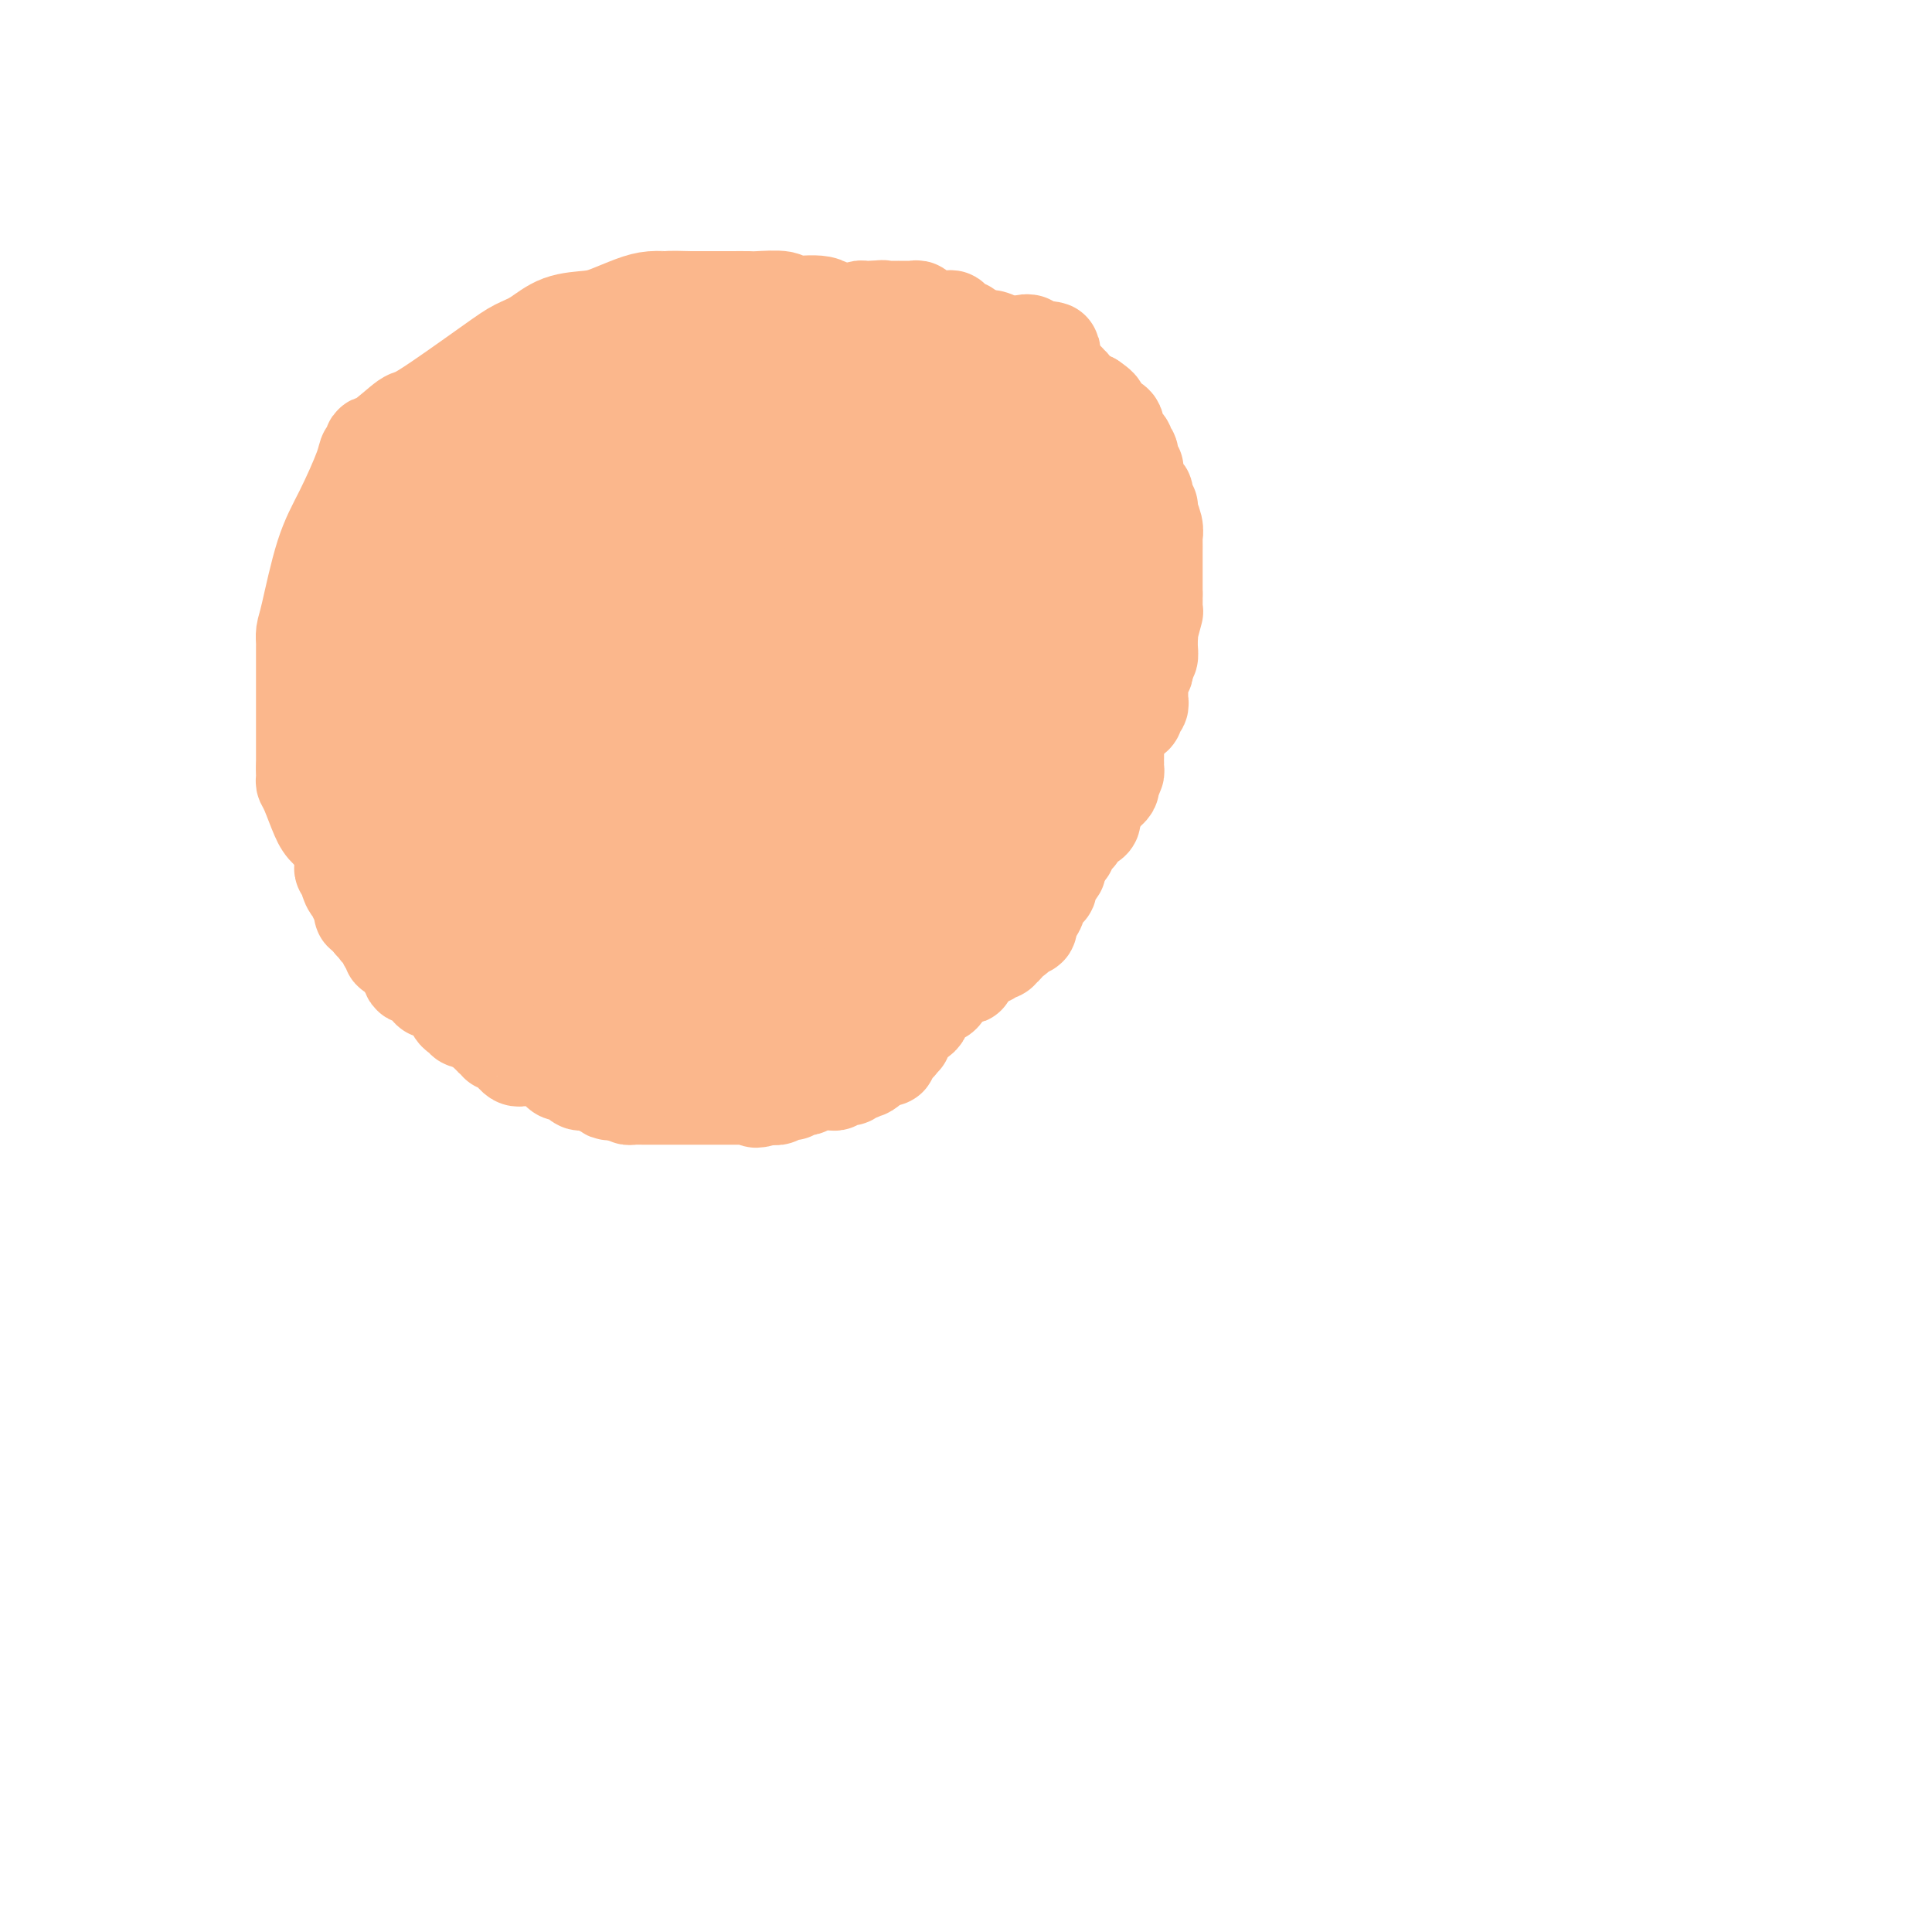 <svg viewBox='0 0 400 400' version='1.1' xmlns='http://www.w3.org/2000/svg' xmlns:xlink='http://www.w3.org/1999/xlink'><g fill='none' stroke='#FBB78C' stroke-width='20' stroke-linecap='round' stroke-linejoin='round'><path d='M221,92c-0.776,-0.140 -1.552,-0.281 -2,0c-0.448,0.281 -0.567,0.983 -2,0c-1.433,-0.983 -4.179,-3.652 -6,-5c-1.821,-1.348 -2.718,-1.375 -4,-2c-1.282,-0.625 -2.950,-1.850 -5,-3c-2.050,-1.150 -4.482,-2.227 -6,-3c-1.518,-0.773 -2.122,-1.241 -3,-2c-0.878,-0.759 -2.031,-1.809 -4,-3c-1.969,-1.191 -4.754,-2.523 -6,-3c-1.246,-0.477 -0.955,-0.099 -2,-1c-1.045,-0.901 -3.428,-3.082 -5,-4c-1.572,-0.918 -2.334,-0.572 -3,-1c-0.666,-0.428 -1.237,-1.631 -3,-2c-1.763,-0.369 -4.718,0.097 -6,0c-1.282,-0.097 -0.892,-0.758 -2,-1c-1.108,-0.242 -3.714,-0.065 -5,0c-1.286,0.065 -1.252,0.017 -2,0c-0.748,-0.017 -2.278,-0.005 -4,0c-1.722,0.005 -3.635,0.001 -5,0c-1.365,-0.001 -2.183,-0.001 -3,0'/><path d='M143,62c-5.174,-0.146 -4.608,-0.011 -5,0c-0.392,0.011 -1.741,-0.101 -3,0c-1.259,0.101 -2.426,0.415 -4,1c-1.574,0.585 -3.555,1.441 -5,2c-1.445,0.559 -2.355,0.821 -4,1c-1.645,0.179 -4.024,0.273 -6,1c-1.976,0.727 -3.548,2.086 -5,3c-1.452,0.914 -2.784,1.384 -4,2c-1.216,0.616 -2.316,1.378 -6,4c-3.684,2.622 -9.953,7.103 -13,9c-3.047,1.897 -2.873,1.211 -4,2c-1.127,0.789 -3.557,3.052 -5,4c-1.443,0.948 -1.901,0.579 -2,1c-0.099,0.421 0.161,1.631 0,2c-0.161,0.369 -0.743,-0.101 -1,0c-0.257,0.101 -0.188,0.775 -1,3c-0.812,2.225 -2.505,6.000 -4,9c-1.495,3.000 -2.793,5.223 -4,9c-1.207,3.777 -2.323,9.106 -3,12c-0.677,2.894 -0.913,3.352 -1,4c-0.087,0.648 -0.023,1.486 0,2c0.023,0.514 0.006,0.704 0,1c-0.006,0.296 -0.002,0.700 0,1c0.002,0.300 0.000,0.498 0,1c-0.000,0.502 -0.000,1.309 0,3c0.000,1.691 0.000,4.267 0,6c-0.000,1.733 -0.000,2.625 0,4c0.000,1.375 0.000,3.235 0,5c-0.000,1.765 -0.000,3.437 0,4c0.000,0.563 0.000,0.018 0,0c-0.000,-0.018 -0.000,0.491 0,1'/><path d='M63,159c-0.002,4.510 -0.008,1.785 0,1c0.008,-0.785 0.031,0.369 0,1c-0.031,0.631 -0.117,0.738 0,1c0.117,0.262 0.436,0.677 1,2c0.564,1.323 1.373,3.552 2,5c0.627,1.448 1.072,2.114 2,3c0.928,0.886 2.339,1.991 3,3c0.661,1.009 0.574,1.920 1,3c0.426,1.080 1.367,2.328 2,3c0.633,0.672 0.958,0.768 1,1c0.042,0.232 -0.201,0.602 0,1c0.201,0.398 0.844,0.826 1,1c0.156,0.174 -0.176,0.095 0,0c0.176,-0.095 0.861,-0.207 1,0c0.139,0.207 -0.269,0.731 0,1c0.269,0.269 1.215,0.282 2,1c0.785,0.718 1.409,2.139 3,4c1.591,1.861 4.149,4.161 5,5c0.851,0.839 -0.005,0.216 1,1c1.005,0.784 3.870,2.973 5,4c1.130,1.027 0.525,0.891 1,1c0.475,0.109 2.028,0.462 3,1c0.972,0.538 1.361,1.262 2,2c0.639,0.738 1.526,1.489 2,2c0.474,0.511 0.534,0.781 1,1c0.466,0.219 1.340,0.387 2,1c0.660,0.613 1.108,1.670 2,2c0.892,0.330 2.229,-0.066 3,0c0.771,0.066 0.977,0.595 2,1c1.023,0.405 2.864,0.687 4,1c1.136,0.313 1.568,0.656 2,1'/><path d='M117,213c2.201,0.914 2.204,1.699 3,2c0.796,0.301 2.386,0.118 3,0c0.614,-0.118 0.252,-0.173 1,0c0.748,0.173 2.606,0.572 4,1c1.394,0.428 2.323,0.885 3,1c0.677,0.115 1.102,-0.113 2,0c0.898,0.113 2.271,0.567 3,1c0.729,0.433 0.816,0.845 2,1c1.184,0.155 3.467,0.054 5,0c1.533,-0.054 2.318,-0.060 3,0c0.682,0.060 1.261,0.188 3,0c1.739,-0.188 4.640,-0.692 6,-1c1.360,-0.308 1.181,-0.422 2,-1c0.819,-0.578 2.636,-1.621 4,-2c1.364,-0.379 2.274,-0.094 3,0c0.726,0.094 1.269,-0.001 2,0c0.731,0.001 1.650,0.100 2,0c0.350,-0.100 0.133,-0.399 1,-1c0.867,-0.601 2.820,-1.506 4,-2c1.180,-0.494 1.588,-0.578 2,-1c0.412,-0.422 0.828,-1.181 2,-2c1.172,-0.819 3.098,-1.698 4,-2c0.902,-0.302 0.779,-0.029 1,0c0.221,0.029 0.787,-0.188 2,-1c1.213,-0.812 3.074,-2.221 5,-4c1.926,-1.779 3.916,-3.929 6,-6c2.084,-2.071 4.263,-4.063 5,-5c0.737,-0.937 0.033,-0.818 0,-1c-0.033,-0.182 0.607,-0.664 1,-1c0.393,-0.336 0.541,-0.524 1,-1c0.459,-0.476 1.230,-1.238 2,-2'/><path d='M204,186c2.657,-2.983 1.798,-2.439 2,-3c0.202,-0.561 1.465,-2.227 2,-3c0.535,-0.773 0.340,-0.654 1,-1c0.660,-0.346 2.173,-1.156 3,-2c0.827,-0.844 0.967,-1.720 1,-2c0.033,-0.280 -0.040,0.038 1,-1c1.040,-1.038 3.193,-3.431 5,-6c1.807,-2.569 3.268,-5.315 5,-8c1.732,-2.685 3.736,-5.311 5,-7c1.264,-1.689 1.787,-2.443 2,-3c0.213,-0.557 0.116,-0.918 0,-1c-0.116,-0.082 -0.252,0.113 0,0c0.252,-0.113 0.891,-0.534 1,-1c0.109,-0.466 -0.310,-0.975 0,-2c0.310,-1.025 1.351,-2.565 2,-4c0.649,-1.435 0.906,-2.766 1,-4c0.094,-1.234 0.026,-2.373 0,-3c-0.026,-0.627 -0.008,-0.744 0,-1c0.008,-0.256 0.006,-0.653 0,-1c-0.006,-0.347 -0.016,-0.645 0,-1c0.016,-0.355 0.057,-0.767 0,-1c-0.057,-0.233 -0.211,-0.286 0,-1c0.211,-0.714 0.789,-2.088 1,-3c0.211,-0.912 0.057,-1.362 0,-2c-0.057,-0.638 -0.015,-1.466 0,-2c0.015,-0.534 0.004,-0.776 0,-1c-0.004,-0.224 -0.001,-0.430 0,-1c0.001,-0.570 0.000,-1.503 0,-2c-0.000,-0.497 -0.000,-0.557 0,-1c0.000,-0.443 0.000,-1.269 0,-2c-0.000,-0.731 -0.000,-1.365 0,-2'/><path d='M236,114c0.778,-5.975 0.224,-2.914 0,-2c-0.224,0.914 -0.118,-0.321 0,-1c0.118,-0.679 0.247,-0.801 0,-1c-0.247,-0.199 -0.871,-0.473 -1,-1c-0.129,-0.527 0.239,-1.306 0,-2c-0.239,-0.694 -1.083,-1.303 -2,-2c-0.917,-0.697 -1.906,-1.481 -2,-2c-0.094,-0.519 0.708,-0.772 0,-1c-0.708,-0.228 -2.925,-0.431 -4,-1c-1.075,-0.569 -1.010,-1.503 -1,-2c0.010,-0.497 -0.037,-0.555 -1,-1c-0.963,-0.445 -2.842,-1.275 -4,-2c-1.158,-0.725 -1.595,-1.345 -3,-2c-1.405,-0.655 -3.777,-1.344 -5,-2c-1.223,-0.656 -1.295,-1.278 -2,-2c-0.705,-0.722 -2.042,-1.544 -3,-2c-0.958,-0.456 -1.538,-0.545 -2,-1c-0.462,-0.455 -0.805,-1.278 -2,-2c-1.195,-0.722 -3.240,-1.345 -4,-2c-0.760,-0.655 -0.233,-1.342 -1,-2c-0.767,-0.658 -2.827,-1.289 -4,-2c-1.173,-0.711 -1.458,-1.504 -2,-2c-0.542,-0.496 -1.342,-0.696 -2,-1c-0.658,-0.304 -1.173,-0.712 -2,-1c-0.827,-0.288 -1.966,-0.455 -3,-1c-1.034,-0.545 -1.965,-1.466 -3,-2c-1.035,-0.534 -2.175,-0.679 -3,-1c-0.825,-0.321 -1.334,-0.818 -2,-1c-0.666,-0.182 -1.487,-0.049 -2,0c-0.513,0.049 -0.718,0.014 -1,0c-0.282,-0.014 -0.641,-0.007 -1,0'/><path d='M174,70c-3.110,-1.083 -1.386,-0.290 -1,0c0.386,0.290 -0.567,0.078 -1,0c-0.433,-0.078 -0.347,-0.021 -1,0c-0.653,0.021 -2.045,0.006 -3,0c-0.955,-0.006 -1.472,-0.001 -2,0c-0.528,0.001 -1.068,0.000 -2,0c-0.932,-0.000 -2.257,-0.000 -3,0c-0.743,0.000 -0.904,-0.000 -2,0c-1.096,0.000 -3.125,0.000 -4,0c-0.875,-0.000 -0.594,-0.001 -1,0c-0.406,0.001 -1.497,0.004 -2,0c-0.503,-0.004 -0.416,-0.015 -1,0c-0.584,0.015 -1.838,0.056 -3,0c-1.162,-0.056 -2.232,-0.208 -3,0c-0.768,0.208 -1.234,0.778 -2,1c-0.766,0.222 -1.833,0.097 -3,0c-1.167,-0.097 -2.436,-0.166 -3,0c-0.564,0.166 -0.423,0.566 -1,1c-0.577,0.434 -1.870,0.901 -3,1c-1.130,0.099 -2.095,-0.169 -3,0c-0.905,0.169 -1.749,0.777 -2,1c-0.251,0.223 0.093,0.061 0,0c-0.093,-0.061 -0.622,-0.021 -1,0c-0.378,0.021 -0.604,0.023 -1,0c-0.396,-0.023 -0.961,-0.070 -1,0c-0.039,0.070 0.448,0.258 0,1c-0.448,0.742 -1.830,2.039 -3,3c-1.170,0.961 -2.128,1.588 -3,2c-0.872,0.412 -1.658,0.611 -4,3c-2.342,2.389 -6.241,6.968 -8,9c-1.759,2.032 -1.380,1.516 -1,1'/><path d='M106,93c-3.187,3.177 -0.656,1.620 0,1c0.656,-0.620 -0.564,-0.302 -1,0c-0.436,0.302 -0.089,0.590 0,1c0.089,0.410 -0.082,0.942 0,1c0.082,0.058 0.415,-0.359 0,0c-0.415,0.359 -1.578,1.493 -3,3c-1.422,1.507 -3.103,3.385 -4,4c-0.897,0.615 -1.011,-0.034 -1,0c0.011,0.034 0.147,0.752 0,1c-0.147,0.248 -0.578,0.028 -1,0c-0.422,-0.028 -0.835,0.136 -1,0c-0.165,-0.136 -0.083,-0.573 0,-1c0.083,-0.427 0.167,-0.843 0,-1c-0.167,-0.157 -0.583,-0.053 -1,0c-0.417,0.053 -0.833,0.055 -1,0c-0.167,-0.055 -0.083,-0.169 0,0c0.083,0.169 0.167,0.620 0,1c-0.167,0.380 -0.583,0.690 -1,1'/><path d='M92,104c-1.150,0.166 -1.026,0.082 -2,1c-0.974,0.918 -3.046,2.837 -4,4c-0.954,1.163 -0.792,1.569 -1,2c-0.208,0.431 -0.788,0.885 -1,1c-0.212,0.115 -0.057,-0.110 0,0c0.057,0.110 0.015,0.554 0,1c-0.015,0.446 -0.005,0.894 0,1c0.005,0.106 0.004,-0.130 0,0c-0.004,0.130 -0.011,0.625 0,1c0.011,0.375 0.042,0.629 0,1c-0.042,0.371 -0.155,0.859 0,1c0.155,0.141 0.577,-0.064 0,1c-0.577,1.064 -2.155,3.399 -3,5c-0.845,1.601 -0.959,2.470 -1,3c-0.041,0.530 -0.011,0.720 0,1c0.011,0.280 0.003,0.649 0,1c-0.003,0.351 -0.001,0.686 0,1c0.001,0.314 0.000,0.609 0,1c-0.000,0.391 -0.000,0.878 0,1c0.000,0.122 0.000,-0.121 0,0c-0.000,0.121 -0.000,0.606 0,1c0.000,0.394 0.000,0.697 0,1'/><path d='M80,133c-0.631,3.411 -0.207,1.437 0,1c0.207,-0.437 0.199,0.661 0,2c-0.199,1.339 -0.589,2.918 -1,4c-0.411,1.082 -0.842,1.666 -1,2c-0.158,0.334 -0.041,0.418 0,1c0.041,0.582 0.008,1.663 0,2c-0.008,0.337 0.009,-0.070 0,0c-0.009,0.070 -0.045,0.618 0,1c0.045,0.382 0.170,0.599 0,1c-0.170,0.401 -0.634,0.986 -1,2c-0.366,1.014 -0.634,2.457 -1,4c-0.366,1.543 -0.830,3.187 -1,4c-0.170,0.813 -0.045,0.796 0,1c0.045,0.204 0.011,0.629 0,1c-0.011,0.371 0.001,0.687 0,1c-0.001,0.313 -0.014,0.623 0,1c0.014,0.377 0.056,0.823 0,1c-0.056,0.177 -0.208,0.086 0,0c0.208,-0.086 0.777,-0.167 1,0c0.223,0.167 0.098,0.584 0,1c-0.098,0.416 -0.171,0.833 0,1c0.171,0.167 0.585,0.083 1,0'/><path d='M77,164c0.548,1.023 0.919,0.079 1,0c0.081,-0.079 -0.127,0.706 0,1c0.127,0.294 0.590,0.097 1,0c0.410,-0.097 0.765,-0.093 1,0c0.235,0.093 0.348,0.277 1,1c0.652,0.723 1.844,1.986 3,3c1.156,1.014 2.275,1.778 3,3c0.725,1.222 1.055,2.902 2,4c0.945,1.098 2.506,1.614 3,2c0.494,0.386 -0.079,0.644 0,1c0.079,0.356 0.809,0.811 1,1c0.191,0.189 -0.156,0.111 0,0c0.156,-0.111 0.814,-0.254 1,0c0.186,0.254 -0.099,0.906 0,1c0.099,0.094 0.582,-0.370 1,0c0.418,0.370 0.771,1.573 1,2c0.229,0.427 0.333,0.079 1,1c0.667,0.921 1.895,3.112 3,5c1.105,1.888 2.085,3.473 3,4c0.915,0.527 1.765,-0.003 2,0c0.235,0.003 -0.145,0.540 0,1c0.145,0.460 0.815,0.841 1,1c0.185,0.159 -0.115,0.094 0,0c0.115,-0.094 0.646,-0.218 1,0c0.354,0.218 0.530,0.776 1,1c0.470,0.224 1.235,0.112 2,0'/><path d='M110,196c1.092,0.642 0.321,0.746 1,1c0.679,0.254 2.808,0.656 4,1c1.192,0.344 1.446,0.628 2,1c0.554,0.372 1.409,0.832 2,1c0.591,0.168 0.917,0.044 1,0c0.083,-0.044 -0.079,-0.008 0,0c0.079,0.008 0.397,-0.012 1,0c0.603,0.012 1.490,0.056 2,0c0.510,-0.056 0.644,-0.211 2,0c1.356,0.211 3.936,0.789 5,1c1.064,0.211 0.614,0.056 1,0c0.386,-0.056 1.609,-0.014 2,0c0.391,0.014 -0.049,-0.000 0,0c0.049,0.000 0.586,0.015 1,0c0.414,-0.015 0.705,-0.061 1,0c0.295,0.061 0.592,0.227 1,0c0.408,-0.227 0.925,-0.848 1,-1c0.075,-0.152 -0.292,0.166 0,0c0.292,-0.166 1.244,-0.815 2,-1c0.756,-0.185 1.317,0.094 2,0c0.683,-0.094 1.488,-0.560 2,-1c0.512,-0.440 0.731,-0.853 1,-1c0.269,-0.147 0.588,-0.029 1,0c0.412,0.029 0.919,-0.031 1,0c0.081,0.031 -0.262,0.152 0,0c0.262,-0.152 1.131,-0.576 2,-1'/><path d='M148,196c3.062,-0.874 1.717,-0.560 3,-1c1.283,-0.440 5.195,-1.633 8,-2c2.805,-0.367 4.502,0.094 5,0c0.498,-0.094 -0.202,-0.742 0,-1c0.202,-0.258 1.306,-0.124 2,0c0.694,0.124 0.979,0.240 1,0c0.021,-0.240 -0.220,-0.836 0,-1c0.220,-0.164 0.902,0.106 1,0c0.098,-0.106 -0.387,-0.586 0,-1c0.387,-0.414 1.648,-0.760 3,-1c1.352,-0.240 2.796,-0.374 4,-1c1.204,-0.626 2.166,-1.746 3,-2c0.834,-0.254 1.538,0.357 2,0c0.462,-0.357 0.682,-1.682 1,-2c0.318,-0.318 0.733,0.373 1,0c0.267,-0.373 0.386,-1.808 1,-3c0.614,-1.192 1.723,-2.140 3,-3c1.277,-0.860 2.721,-1.631 4,-3c1.279,-1.369 2.392,-3.335 3,-4c0.608,-0.665 0.709,-0.028 1,0c0.291,0.028 0.771,-0.553 1,-1c0.229,-0.447 0.206,-0.760 0,-1c-0.206,-0.240 -0.596,-0.408 0,-1c0.596,-0.592 2.177,-1.609 3,-3c0.823,-1.391 0.886,-3.157 2,-5c1.114,-1.843 3.278,-3.762 4,-5c0.722,-1.238 0.002,-1.795 0,-2c-0.002,-0.205 0.714,-0.059 1,0c0.286,0.059 0.143,0.029 0,0'/><path d='M205,153c3.706,-4.978 0.970,-1.923 0,-1c-0.970,0.923 -0.173,-0.286 0,-1c0.173,-0.714 -0.279,-0.932 0,-1c0.279,-0.068 1.289,0.012 2,-1c0.711,-1.012 1.123,-3.118 2,-5c0.877,-1.882 2.220,-3.540 3,-4c0.780,-0.460 0.996,0.277 1,0c0.004,-0.277 -0.205,-1.568 0,-2c0.205,-0.432 0.826,-0.005 1,0c0.174,0.005 -0.097,-0.414 0,-1c0.097,-0.586 0.562,-1.341 1,-2c0.438,-0.659 0.850,-1.223 1,-2c0.150,-0.777 0.039,-1.768 0,-2c-0.039,-0.232 -0.007,0.293 0,0c0.007,-0.293 -0.012,-1.405 0,-2c0.012,-0.595 0.056,-0.672 0,-1c-0.056,-0.328 -0.211,-0.908 0,-1c0.211,-0.092 0.789,0.302 1,0c0.211,-0.302 0.056,-1.300 0,-2c-0.056,-0.700 -0.015,-1.100 0,-2c0.015,-0.900 0.002,-2.299 0,-3c-0.002,-0.701 0.007,-0.702 0,-1c-0.007,-0.298 -0.031,-0.891 0,-1c0.031,-0.109 0.117,0.265 0,0c-0.117,-0.265 -0.436,-1.171 -1,-2c-0.564,-0.829 -1.372,-1.582 -2,-2c-0.628,-0.418 -1.077,-0.502 -2,-1c-0.923,-0.498 -2.320,-1.412 -3,-2c-0.680,-0.588 -0.645,-0.851 -1,-1c-0.355,-0.149 -1.102,-0.186 -2,-1c-0.898,-0.814 -1.949,-2.407 -3,-4'/><path d='M203,105c-2.701,-2.384 -2.452,-0.843 -3,-1c-0.548,-0.157 -1.891,-2.010 -3,-3c-1.109,-0.990 -1.984,-1.115 -3,-2c-1.016,-0.885 -2.174,-2.528 -3,-3c-0.826,-0.472 -1.320,0.227 -2,0c-0.680,-0.227 -1.545,-1.381 -2,-2c-0.455,-0.619 -0.499,-0.702 -1,-1c-0.501,-0.298 -1.459,-0.812 -2,-1c-0.541,-0.188 -0.665,-0.050 -1,0c-0.335,0.050 -0.883,0.013 -2,0c-1.117,-0.013 -2.805,-0.002 -4,0c-1.195,0.002 -1.899,-0.003 -3,0c-1.101,0.003 -2.600,0.016 -4,0c-1.400,-0.016 -2.702,-0.061 -4,0c-1.298,0.061 -2.591,0.226 -4,0c-1.409,-0.226 -2.934,-0.845 -4,-1c-1.066,-0.155 -1.674,0.155 -3,0c-1.326,-0.155 -3.371,-0.774 -5,-1c-1.629,-0.226 -2.842,-0.060 -4,0c-1.158,0.060 -2.262,0.015 -3,0c-0.738,-0.015 -1.110,0.002 -1,0c0.110,-0.002 0.703,-0.022 0,0c-0.703,0.022 -2.702,0.086 -4,0c-1.298,-0.086 -1.895,-0.320 -3,0c-1.105,0.320 -2.716,1.196 -5,2c-2.284,0.804 -5.239,1.536 -7,2c-1.761,0.464 -2.328,0.660 -3,1c-0.672,0.340 -1.450,0.822 -2,1c-0.550,0.178 -0.871,0.051 -1,0c-0.129,-0.051 -0.064,-0.025 0,0'/><path d='M117,96c-2.944,0.728 -1.304,-0.453 -1,0c0.304,0.453 -0.730,2.541 -2,4c-1.270,1.459 -2.778,2.289 -4,3c-1.222,0.711 -2.159,1.304 -3,2c-0.841,0.696 -1.587,1.496 -3,3c-1.413,1.504 -3.493,3.713 -5,5c-1.507,1.287 -2.442,1.652 -3,2c-0.558,0.348 -0.740,0.677 -1,1c-0.260,0.323 -0.597,0.638 -1,1c-0.403,0.362 -0.872,0.772 -1,1c-0.128,0.228 0.085,0.274 0,0c-0.085,-0.274 -0.468,-0.869 -1,0c-0.532,0.869 -1.215,3.202 -2,5c-0.785,1.798 -1.674,3.060 -2,4c-0.326,0.940 -0.088,1.557 0,2c0.088,0.443 0.026,0.711 0,1c-0.026,0.289 -0.018,0.599 0,1c0.018,0.401 0.045,0.895 0,1c-0.045,0.105 -0.161,-0.177 0,0c0.161,0.177 0.600,0.812 1,1c0.400,0.188 0.762,-0.072 1,0c0.238,0.072 0.354,0.477 1,2c0.646,1.523 1.822,4.165 3,6c1.178,1.835 2.357,2.863 3,5c0.643,2.137 0.750,5.383 1,7c0.250,1.617 0.643,1.605 1,2c0.357,0.395 0.679,1.198 1,2'/><path d='M100,157c1.813,4.880 0.344,2.081 0,1c-0.344,-1.081 0.435,-0.446 1,0c0.565,0.446 0.914,0.701 1,1c0.086,0.299 -0.090,0.643 0,1c0.090,0.357 0.448,0.726 2,2c1.552,1.274 4.299,3.452 6,5c1.701,1.548 2.358,2.467 3,3c0.642,0.533 1.271,0.679 2,1c0.729,0.321 1.557,0.817 2,1c0.443,0.183 0.499,0.054 1,0c0.501,-0.054 1.446,-0.031 2,0c0.554,0.031 0.716,0.071 1,0c0.284,-0.071 0.688,-0.254 3,-1c2.312,-0.746 6.531,-2.055 9,-3c2.469,-0.945 3.187,-1.526 6,-4c2.813,-2.474 7.723,-6.840 10,-9c2.277,-2.160 1.923,-2.114 2,-2c0.077,0.114 0.585,0.297 1,0c0.415,-0.297 0.738,-1.074 1,-2c0.262,-0.926 0.462,-2.003 1,-4c0.538,-1.997 1.412,-4.915 2,-7c0.588,-2.085 0.890,-3.337 1,-4c0.110,-0.663 0.030,-0.736 0,-1c-0.030,-0.264 -0.008,-0.719 0,-1c0.008,-0.281 0.002,-0.390 0,-1c-0.002,-0.610 0.000,-1.722 0,-2c-0.000,-0.278 -0.003,0.279 0,0c0.003,-0.279 0.011,-1.394 0,-2c-0.011,-0.606 -0.041,-0.702 0,-1c0.041,-0.298 0.155,-0.800 0,-1c-0.155,-0.200 -0.577,-0.100 -1,0'/><path d='M156,127c0.074,-4.105 -1.239,-2.368 -2,-2c-0.761,0.368 -0.968,-0.633 -2,-1c-1.032,-0.367 -2.889,-0.098 -4,0c-1.111,0.098 -1.478,0.026 -2,0c-0.522,-0.026 -1.201,-0.007 -2,0c-0.799,0.007 -1.720,0.002 -2,0c-0.280,-0.002 0.080,-0.000 0,0c-0.080,0.000 -0.600,-0.001 -1,0c-0.400,0.001 -0.680,0.004 -1,0c-0.320,-0.004 -0.681,-0.016 -1,0c-0.319,0.016 -0.596,0.060 -1,0c-0.404,-0.060 -0.935,-0.222 -1,0c-0.065,0.222 0.336,0.830 0,1c-0.336,0.170 -1.410,-0.096 -2,0c-0.590,0.096 -0.697,0.554 -1,1c-0.303,0.446 -0.804,0.881 -1,1c-0.196,0.119 -0.089,-0.076 0,0c0.089,0.076 0.160,0.423 0,1c-0.160,0.577 -0.549,1.383 -1,2c-0.451,0.617 -0.962,1.045 -1,1c-0.038,-0.045 0.396,-0.563 -1,0c-1.396,0.563 -4.623,2.206 -6,3c-1.377,0.794 -0.905,0.737 -1,1c-0.095,0.263 -0.758,0.844 -1,1c-0.242,0.156 -0.065,-0.113 0,0c0.065,0.113 0.017,0.608 0,1c-0.017,0.392 -0.005,0.682 0,1c0.005,0.318 0.001,0.662 0,1c-0.001,0.338 -0.000,0.668 0,1c0.000,0.332 0.000,0.666 0,1c-0.000,0.334 -0.000,0.667 0,1'/><path d='M122,142c0.013,1.093 0.045,0.826 0,1c-0.045,0.174 -0.167,0.788 0,1c0.167,0.212 0.624,0.020 0,1c-0.624,0.980 -2.329,3.131 -3,4c-0.671,0.869 -0.308,0.457 -1,1c-0.692,0.543 -2.438,2.041 -3,3c-0.562,0.959 0.060,1.377 0,2c-0.060,0.623 -0.804,1.450 -1,2c-0.196,0.550 0.154,0.824 0,1c-0.154,0.176 -0.811,0.256 -1,0c-0.189,-0.256 0.091,-0.847 0,-1c-0.091,-0.153 -0.552,0.133 -1,0c-0.448,-0.133 -0.883,-0.683 -1,-1c-0.117,-0.317 0.085,-0.399 0,-1c-0.085,-0.601 -0.456,-1.720 -1,-2c-0.544,-0.280 -1.259,0.279 -2,0c-0.741,-0.279 -1.507,-1.395 -2,-2c-0.493,-0.605 -0.711,-0.698 -1,-1c-0.289,-0.302 -0.647,-0.813 -1,-1c-0.353,-0.187 -0.699,-0.051 -1,0c-0.301,0.051 -0.556,0.017 -1,0c-0.444,-0.017 -1.075,-0.016 -2,0c-0.925,0.016 -2.143,0.046 -4,0c-1.857,-0.046 -4.353,-0.167 -6,0c-1.647,0.167 -2.443,0.622 -3,1c-0.557,0.378 -0.873,0.679 -1,1c-0.127,0.321 -0.063,0.660 0,1'/><path d='M86,152c-2.785,0.703 -0.747,0.962 0,1c0.747,0.038 0.203,-0.145 0,0c-0.203,0.145 -0.064,0.619 0,1c0.064,0.381 0.053,0.671 0,1c-0.053,0.329 -0.150,0.699 0,1c0.150,0.301 0.546,0.533 1,1c0.454,0.467 0.966,1.169 1,1c0.034,-0.169 -0.409,-1.208 0,0c0.409,1.208 1.672,4.663 2,7c0.328,2.337 -0.277,3.555 0,5c0.277,1.445 1.436,3.116 2,4c0.564,0.884 0.533,0.982 1,1c0.467,0.018 1.434,-0.044 2,1c0.566,1.044 0.733,3.193 1,4c0.267,0.807 0.634,0.272 1,0c0.366,-0.272 0.732,-0.280 1,0c0.268,0.280 0.440,0.847 1,1c0.560,0.153 1.509,-0.107 2,0c0.491,0.107 0.523,0.583 1,1c0.477,0.417 1.398,0.777 2,1c0.602,0.223 0.886,0.308 2,1c1.114,0.692 3.059,1.989 4,3c0.941,1.011 0.879,1.734 1,2c0.121,0.266 0.425,0.074 1,0c0.575,-0.074 1.420,-0.032 2,0c0.580,0.032 0.894,0.052 1,0c0.106,-0.052 0.004,-0.177 0,0c-0.004,0.177 0.092,0.656 1,2c0.908,1.344 2.629,3.554 4,5c1.371,1.446 2.392,2.127 3,3c0.608,0.873 0.804,1.936 1,3'/><path d='M124,202c1.804,2.630 1.815,2.705 2,3c0.185,0.295 0.546,0.811 1,1c0.454,0.189 1.003,0.051 1,0c-0.003,-0.051 -0.556,-0.014 0,0c0.556,0.014 2.221,0.004 3,0c0.779,-0.004 0.673,-0.001 1,0c0.327,0.001 1.086,0.000 2,0c0.914,-0.000 1.984,-0.000 3,0c1.016,0.000 1.979,0.000 3,0c1.021,-0.000 2.101,-0.000 3,0c0.899,0.000 1.616,-0.000 3,0c1.384,0.000 3.434,0.000 5,0c1.566,-0.000 2.647,-0.000 5,0c2.353,0.000 5.978,0.001 8,0c2.022,-0.001 2.440,-0.002 3,0c0.560,0.002 1.260,0.007 2,0c0.740,-0.007 1.519,-0.028 2,0c0.481,0.028 0.665,0.103 1,0c0.335,-0.103 0.822,-0.383 1,-1c0.178,-0.617 0.048,-1.569 0,-2c-0.048,-0.431 -0.013,-0.339 0,-1c0.013,-0.661 0.005,-2.075 0,-3c-0.005,-0.925 -0.007,-1.360 0,-2c0.007,-0.640 0.022,-1.485 0,-2c-0.022,-0.515 -0.080,-0.702 0,-1c0.080,-0.298 0.300,-0.709 0,-1c-0.300,-0.291 -1.119,-0.463 -2,-1c-0.881,-0.537 -1.823,-1.439 -3,-2c-1.177,-0.561 -2.588,-0.780 -4,-1'/><path d='M164,189c-2.108,-0.924 -2.878,-0.233 -4,0c-1.122,0.233 -2.595,0.007 -4,0c-1.405,-0.007 -2.741,0.204 -4,0c-1.259,-0.204 -2.439,-0.824 -3,-1c-0.561,-0.176 -0.501,0.093 -1,0c-0.499,-0.093 -1.556,-0.548 -2,-1c-0.444,-0.452 -0.273,-0.902 -1,-1c-0.727,-0.098 -2.350,0.156 -3,0c-0.650,-0.156 -0.326,-0.722 -1,-1c-0.674,-0.278 -2.347,-0.269 -4,-1c-1.653,-0.731 -3.287,-2.201 -5,-3c-1.713,-0.799 -3.506,-0.927 -5,-2c-1.494,-1.073 -2.689,-3.089 -4,-4c-1.311,-0.911 -2.739,-0.715 -3,-1c-0.261,-0.285 0.646,-1.049 0,-2c-0.646,-0.951 -2.845,-2.089 -4,-3c-1.155,-0.911 -1.268,-1.597 -2,-3c-0.732,-1.403 -2.084,-3.525 -3,-5c-0.916,-1.475 -1.396,-2.303 -2,-3c-0.604,-0.697 -1.331,-1.265 -2,-2c-0.669,-0.735 -1.279,-1.639 -2,-3c-0.721,-1.361 -1.552,-3.180 -2,-4c-0.448,-0.820 -0.512,-0.642 -1,-2c-0.488,-1.358 -1.399,-4.251 -2,-6c-0.601,-1.749 -0.893,-2.352 -1,-5c-0.107,-2.648 -0.029,-7.339 0,-9c0.029,-1.661 0.008,-0.290 0,0c-0.008,0.290 -0.002,-0.500 0,-1c0.002,-0.500 0.001,-0.712 0,-1c-0.001,-0.288 -0.000,-0.654 0,-1c0.000,-0.346 0.000,-0.673 0,-1'/><path d='M99,123c-0.423,-4.300 0.519,-2.050 1,-1c0.481,1.050 0.501,0.899 1,0c0.499,-0.899 1.478,-2.546 3,-4c1.522,-1.454 3.586,-2.713 5,-4c1.414,-1.287 2.178,-2.601 3,-3c0.822,-0.399 1.701,0.116 2,0c0.299,-0.116 0.016,-0.865 1,-2c0.984,-1.135 3.233,-2.657 5,-4c1.767,-1.343 3.050,-2.508 5,-4c1.950,-1.492 4.565,-3.310 7,-5c2.435,-1.690 4.690,-3.252 6,-4c1.310,-0.748 1.674,-0.684 2,-1c0.326,-0.316 0.612,-1.013 1,-2c0.388,-0.987 0.877,-2.265 1,-3c0.123,-0.735 -0.121,-0.929 0,-1c0.121,-0.071 0.606,-0.019 1,0c0.394,0.019 0.696,0.006 1,0c0.304,-0.006 0.610,-0.005 1,0c0.390,0.005 0.864,0.013 1,0c0.136,-0.013 -0.067,-0.046 0,0c0.067,0.046 0.405,0.170 1,0c0.595,-0.170 1.448,-0.633 2,-1c0.552,-0.367 0.802,-0.638 2,-1c1.198,-0.362 3.343,-0.815 4,-1c0.657,-0.185 -0.175,-0.102 0,0c0.175,0.102 1.356,0.224 2,0c0.644,-0.224 0.750,-0.792 1,-1c0.250,-0.208 0.644,-0.056 1,0c0.356,0.056 0.673,0.015 1,0c0.327,-0.015 0.665,-0.004 1,0c0.335,0.004 0.668,0.002 1,0'/><path d='M162,81c3.539,-0.740 2.387,-0.090 3,0c0.613,0.090 2.991,-0.379 5,0c2.009,0.379 3.650,1.607 5,2c1.350,0.393 2.410,-0.048 3,0c0.590,0.048 0.710,0.587 1,1c0.290,0.413 0.749,0.701 1,1c0.251,0.299 0.295,0.609 1,1c0.705,0.391 2.073,0.864 4,2c1.927,1.136 4.413,2.934 6,4c1.587,1.066 2.274,1.399 4,3c1.726,1.601 4.492,4.469 6,6c1.508,1.531 1.758,1.727 2,2c0.242,0.273 0.477,0.625 1,1c0.523,0.375 1.335,0.774 2,1c0.665,0.226 1.184,0.281 2,1c0.816,0.719 1.931,2.104 3,3c1.069,0.896 2.093,1.305 3,2c0.907,0.695 1.697,1.676 3,3c1.303,1.324 3.119,2.993 4,4c0.881,1.007 0.825,1.354 1,2c0.175,0.646 0.579,1.592 1,2c0.421,0.408 0.859,0.278 1,1c0.141,0.722 -0.015,2.297 0,3c0.015,0.703 0.201,0.533 0,1c-0.201,0.467 -0.790,1.572 -1,4c-0.210,2.428 -0.042,6.181 0,9c0.042,2.819 -0.041,4.706 0,6c0.041,1.294 0.207,1.996 0,3c-0.207,1.004 -0.786,2.309 -1,3c-0.214,0.691 -0.061,0.769 0,1c0.061,0.231 0.031,0.616 0,1'/><path d='M222,154c-0.662,4.983 -1.317,3.440 -2,3c-0.683,-0.440 -1.396,0.222 -2,1c-0.604,0.778 -1.100,1.674 -2,2c-0.900,0.326 -2.203,0.084 -3,0c-0.797,-0.084 -1.087,-0.010 -2,0c-0.913,0.010 -2.450,-0.044 -3,0c-0.550,0.044 -0.112,0.187 -1,0c-0.888,-0.187 -3.103,-0.705 -6,1c-2.897,1.705 -6.478,5.634 -9,8c-2.522,2.366 -3.987,3.170 -5,4c-1.013,0.830 -1.575,1.687 -2,2c-0.425,0.313 -0.713,0.084 -1,0c-0.287,-0.084 -0.574,-0.023 -1,0c-0.426,0.023 -0.992,0.007 -1,0c-0.008,-0.007 0.541,-0.005 0,0c-0.541,0.005 -2.171,0.012 -3,0c-0.829,-0.012 -0.856,-0.045 -2,0c-1.144,0.045 -3.405,0.166 -5,0c-1.595,-0.166 -2.522,-0.621 -3,-1c-0.478,-0.379 -0.505,-0.683 -2,-1c-1.495,-0.317 -4.459,-0.647 -6,-1c-1.541,-0.353 -1.659,-0.728 -3,-1c-1.341,-0.272 -3.903,-0.441 -6,-1c-2.097,-0.559 -3.728,-1.506 -5,-2c-1.272,-0.494 -2.186,-0.533 -4,-1c-1.814,-0.467 -4.530,-1.362 -6,-2c-1.470,-0.638 -1.695,-1.019 -2,-1c-0.305,0.019 -0.690,0.438 -1,0c-0.310,-0.438 -0.545,-1.733 -1,-2c-0.455,-0.267 -1.130,0.495 -2,0c-0.870,-0.495 -1.935,-2.248 -3,-4'/><path d='M128,158c-1.286,-1.349 -1.500,-1.722 -2,-2c-0.500,-0.278 -1.285,-0.461 -2,-1c-0.715,-0.539 -1.358,-1.436 -2,-2c-0.642,-0.564 -1.282,-0.797 -2,-2c-0.718,-1.203 -1.513,-3.377 -2,-5c-0.487,-1.623 -0.667,-2.697 -1,-4c-0.333,-1.303 -0.818,-2.837 -1,-4c-0.182,-1.163 -0.060,-1.957 0,-3c0.060,-1.043 0.057,-2.335 0,-3c-0.057,-0.665 -0.169,-0.704 0,-1c0.169,-0.296 0.618,-0.850 1,-1c0.382,-0.150 0.696,0.105 1,0c0.304,-0.105 0.597,-0.571 1,-1c0.403,-0.429 0.916,-0.822 1,-1c0.084,-0.178 -0.262,-0.142 0,-1c0.262,-0.858 1.131,-2.608 2,-4c0.869,-1.392 1.738,-2.424 2,-3c0.262,-0.576 -0.082,-0.697 0,-1c0.082,-0.303 0.590,-0.788 1,-1c0.410,-0.212 0.720,-0.153 1,0c0.280,0.153 0.528,0.398 1,0c0.472,-0.398 1.168,-1.440 2,-2c0.832,-0.560 1.802,-0.637 5,-3c3.198,-2.363 8.625,-7.011 12,-10c3.375,-2.989 4.697,-4.317 6,-5c1.303,-0.683 2.586,-0.719 3,-1c0.414,-0.281 -0.042,-0.806 0,-1c0.042,-0.194 0.584,-0.055 1,0c0.416,0.055 0.708,0.028 1,0'/><path d='M157,96c4.926,-3.339 1.740,-0.688 1,0c-0.740,0.688 0.966,-0.587 2,-1c1.034,-0.413 1.395,0.036 2,0c0.605,-0.036 1.455,-0.555 2,-1c0.545,-0.445 0.785,-0.814 1,-1c0.215,-0.186 0.404,-0.187 1,0c0.596,0.187 1.598,0.563 2,1c0.402,0.437 0.205,0.935 0,1c-0.205,0.065 -0.419,-0.302 0,0c0.419,0.302 1.470,1.275 2,2c0.530,0.725 0.537,1.203 1,2c0.463,0.797 1.381,1.914 2,3c0.619,1.086 0.941,2.140 1,3c0.059,0.860 -0.143,1.525 0,2c0.143,0.475 0.632,0.761 1,1c0.368,0.239 0.613,0.431 1,1c0.387,0.569 0.914,1.514 1,2c0.086,0.486 -0.268,0.511 0,1c0.268,0.489 1.160,1.441 2,2c0.840,0.559 1.628,0.723 2,1c0.372,0.277 0.327,0.666 1,1c0.673,0.334 2.063,0.614 3,1c0.937,0.386 1.421,0.877 2,1c0.579,0.123 1.254,-0.122 2,0c0.746,0.122 1.562,0.610 2,1c0.438,0.390 0.499,0.682 1,1c0.501,0.318 1.443,0.663 2,1c0.557,0.337 0.731,0.668 1,1c0.269,0.332 0.635,0.666 1,1'/><path d='M196,123c2.752,1.737 1.131,1.580 1,2c-0.131,0.420 1.228,1.417 2,2c0.772,0.583 0.955,0.750 1,1c0.045,0.250 -0.050,0.581 0,1c0.050,0.419 0.245,0.926 0,2c-0.245,1.074 -0.929,2.714 -1,4c-0.071,1.286 0.471,2.219 0,3c-0.471,0.781 -1.955,1.410 -3,2c-1.045,0.590 -1.650,1.141 -2,2c-0.350,0.859 -0.445,2.027 -1,3c-0.555,0.973 -1.568,1.750 -2,2c-0.432,0.250 -0.281,-0.028 -1,1c-0.719,1.028 -2.308,3.362 -4,6c-1.692,2.638 -3.486,5.582 -4,7c-0.514,1.418 0.252,1.312 0,2c-0.252,0.688 -1.521,2.170 -2,3c-0.479,0.830 -0.166,1.009 0,1c0.166,-0.009 0.186,-0.206 0,0c-0.186,0.206 -0.578,0.815 -1,1c-0.422,0.185 -0.873,-0.055 -1,0c-0.127,0.055 0.070,0.403 -1,0c-1.070,-0.403 -3.408,-1.558 -4,-2c-0.592,-0.442 0.561,-0.170 -1,-1c-1.561,-0.830 -5.834,-2.761 -8,-4c-2.166,-1.239 -2.223,-1.786 -4,-3c-1.777,-1.214 -5.273,-3.094 -7,-4c-1.727,-0.906 -1.684,-0.837 -2,-1c-0.316,-0.163 -0.992,-0.559 -2,-1c-1.008,-0.441 -2.348,-0.926 -3,-1c-0.652,-0.074 -0.615,0.265 -1,0c-0.385,-0.265 -1.193,-1.132 -2,-2'/><path d='M143,149c-5.658,-2.907 -2.305,-0.675 -1,0c1.305,0.675 0.560,-0.208 0,-1c-0.560,-0.792 -0.935,-1.492 -1,-2c-0.065,-0.508 0.179,-0.822 0,-1c-0.179,-0.178 -0.780,-0.220 -1,-1c-0.220,-0.780 -0.059,-2.300 0,-3c0.059,-0.700 0.014,-0.581 0,-1c-0.014,-0.419 0.002,-1.376 0,-2c-0.002,-0.624 -0.023,-0.914 0,-1c0.023,-0.086 0.091,0.032 0,-1c-0.091,-1.032 -0.341,-3.214 0,-4c0.341,-0.786 1.271,-0.176 2,-1c0.729,-0.824 1.255,-3.080 2,-4c0.745,-0.920 1.708,-0.502 3,-1c1.292,-0.498 2.913,-1.913 4,-3c1.087,-1.087 1.639,-1.847 2,-2c0.361,-0.153 0.532,0.303 2,-2c1.468,-2.303 4.235,-7.363 6,-10c1.765,-2.637 2.528,-2.850 3,-4c0.472,-1.150 0.652,-3.236 1,-4c0.348,-0.764 0.863,-0.204 1,0c0.137,0.204 -0.105,0.053 0,0c0.105,-0.053 0.556,-0.008 1,0c0.444,0.008 0.879,-0.021 1,0c0.121,0.021 -0.073,0.094 0,0c0.073,-0.094 0.413,-0.354 1,0c0.587,0.354 1.420,1.321 2,2c0.580,0.679 0.908,1.069 2,2c1.092,0.931 2.948,2.405 4,3c1.052,0.595 1.301,0.313 2,1c0.699,0.687 1.850,2.344 3,4'/><path d='M182,113c2.794,1.986 1.279,0.950 1,1c-0.279,0.050 0.680,1.187 1,3c0.320,1.813 0.003,4.303 0,6c-0.003,1.697 0.309,2.602 0,4c-0.309,1.398 -1.238,3.291 -2,5c-0.762,1.709 -1.357,3.235 -2,4c-0.643,0.765 -1.335,0.768 -2,2c-0.665,1.232 -1.304,3.693 -2,5c-0.696,1.307 -1.448,1.459 -2,2c-0.552,0.541 -0.902,1.469 -1,2c-0.098,0.531 0.058,0.664 0,1c-0.058,0.336 -0.329,0.875 -1,1c-0.671,0.125 -1.742,-0.163 -2,0c-0.258,0.163 0.296,0.777 0,1c-0.296,0.223 -1.442,0.056 -2,0c-0.558,-0.056 -0.527,0.001 -1,0c-0.473,-0.001 -1.451,-0.058 -2,0c-0.549,0.058 -0.670,0.230 -1,0c-0.330,-0.230 -0.869,-0.864 -1,-1c-0.131,-0.136 0.146,0.224 0,-1c-0.146,-1.224 -0.716,-4.031 -1,-6c-0.284,-1.969 -0.283,-3.098 0,-4c0.283,-0.902 0.849,-1.576 2,-3c1.151,-1.424 2.886,-3.597 4,-5c1.114,-1.403 1.608,-2.037 3,-3c1.392,-0.963 3.682,-2.257 5,-3c1.318,-0.743 1.662,-0.937 2,-1c0.338,-0.063 0.668,0.004 1,0c0.332,-0.004 0.666,-0.078 1,0c0.334,0.078 0.667,0.308 1,1c0.333,0.692 0.667,1.846 1,3'/><path d='M182,127c0.927,0.716 0.244,1.008 0,2c-0.244,0.992 -0.050,2.686 0,4c0.050,1.314 -0.044,2.248 0,3c0.044,0.752 0.226,1.322 0,2c-0.226,0.678 -0.861,1.465 -2,2c-1.139,0.535 -2.781,0.816 -3,1c-0.219,0.184 0.985,0.269 0,0c-0.985,-0.269 -4.158,-0.891 -6,-1c-1.842,-0.109 -2.351,0.294 -3,0c-0.649,-0.294 -1.436,-1.287 -2,-2c-0.564,-0.713 -0.903,-1.148 -1,-2c-0.097,-0.852 0.048,-2.120 0,-4c-0.048,-1.880 -0.288,-4.370 0,-6c0.288,-1.630 1.103,-2.398 2,-3c0.897,-0.602 1.874,-1.037 3,-2c1.126,-0.963 2.399,-2.455 3,-3c0.601,-0.545 0.529,-0.143 1,0c0.471,0.143 1.486,0.025 2,0c0.514,-0.025 0.526,0.041 1,0c0.474,-0.041 1.409,-0.188 2,0c0.591,0.188 0.838,0.711 1,1c0.162,0.289 0.239,0.344 1,1c0.761,0.656 2.207,1.912 3,3c0.793,1.088 0.933,2.007 2,3c1.067,0.993 3.059,2.061 4,3c0.941,0.939 0.829,1.751 1,2c0.171,0.249 0.623,-0.063 2,2c1.377,2.063 3.678,6.501 5,9c1.322,2.499 1.664,3.057 2,4c0.336,0.943 0.668,2.269 1,3c0.332,0.731 0.666,0.865 1,1'/><path d='M202,150c1.381,2.812 0.335,1.343 0,1c-0.335,-0.343 0.041,0.439 0,1c-0.041,0.561 -0.500,0.900 -1,1c-0.500,0.100 -1.042,-0.038 -2,0c-0.958,0.038 -2.334,0.252 -4,0c-1.666,-0.252 -3.624,-0.971 -6,-2c-2.376,-1.029 -5.171,-2.368 -9,-5c-3.829,-2.632 -8.693,-6.555 -12,-9c-3.307,-2.445 -5.058,-3.410 -7,-5c-1.942,-1.590 -4.075,-3.806 -5,-5c-0.925,-1.194 -0.642,-1.367 -1,-3c-0.358,-1.633 -1.359,-4.726 -2,-7c-0.641,-2.274 -0.923,-3.731 -1,-5c-0.077,-1.269 0.052,-2.352 0,-3c-0.052,-0.648 -0.283,-0.861 0,-2c0.283,-1.139 1.081,-3.204 2,-5c0.919,-1.796 1.959,-3.322 3,-6c1.041,-2.678 2.082,-6.509 3,-9c0.918,-2.491 1.714,-3.642 2,-4c0.286,-0.358 0.061,0.079 0,0c-0.061,-0.079 0.040,-0.673 0,-1c-0.040,-0.327 -0.221,-0.388 0,-1c0.221,-0.612 0.844,-1.776 1,-3c0.156,-1.224 -0.155,-2.510 0,-4c0.155,-1.490 0.777,-3.185 1,-4c0.223,-0.815 0.049,-0.752 0,-1c-0.049,-0.248 0.028,-0.809 0,-1c-0.028,-0.191 -0.161,-0.013 0,0c0.161,0.013 0.618,-0.139 1,0c0.382,0.139 0.691,0.570 1,1'/><path d='M166,69c2.362,-6.249 1.267,-1.870 1,0c-0.267,1.870 0.296,1.233 1,1c0.704,-0.233 1.551,-0.062 2,0c0.449,0.062 0.501,0.017 1,0c0.499,-0.017 1.445,-0.004 2,0c0.555,0.004 0.718,0.001 1,0c0.282,-0.001 0.684,-0.000 1,0c0.316,0.000 0.548,0.000 1,0c0.452,-0.000 1.126,-0.000 2,0c0.874,0.000 1.950,-0.000 3,0c1.050,0.000 2.075,0.000 3,0c0.925,-0.000 1.752,-0.001 2,0c0.248,0.001 -0.082,0.004 0,0c0.082,-0.004 0.576,-0.015 1,0c0.424,0.015 0.779,0.056 1,0c0.221,-0.056 0.307,-0.207 1,0c0.693,0.207 1.993,0.773 3,1c1.007,0.227 1.720,0.113 3,0c1.280,-0.113 3.126,-0.227 4,0c0.874,0.227 0.775,0.794 1,1c0.225,0.206 0.774,0.051 1,0c0.226,-0.051 0.127,0.001 1,0c0.873,-0.001 2.716,-0.053 4,0c1.284,0.053 2.007,0.213 3,0c0.993,-0.213 2.256,-0.799 3,-1c0.744,-0.201 0.970,-0.016 1,0c0.030,0.016 -0.134,-0.138 0,0c0.134,0.138 0.567,0.569 1,1'/><path d='M214,72c7.443,0.632 2.050,0.712 0,1c-2.050,0.288 -0.756,0.783 0,1c0.756,0.217 0.973,0.157 1,0c0.027,-0.157 -0.136,-0.411 0,0c0.136,0.411 0.572,1.486 1,2c0.428,0.514 0.847,0.466 1,1c0.153,0.534 0.040,1.648 0,2c-0.040,0.352 -0.008,-0.060 0,0c0.008,0.060 -0.009,0.590 0,1c0.009,0.410 0.043,0.701 0,1c-0.043,0.299 -0.162,0.608 0,1c0.162,0.392 0.605,0.867 1,1c0.395,0.133 0.741,-0.077 1,0c0.259,0.077 0.433,0.440 1,1c0.567,0.560 1.529,1.317 2,2c0.471,0.683 0.451,1.292 1,2c0.549,0.708 1.667,1.513 2,2c0.333,0.487 -0.120,0.654 0,1c0.120,0.346 0.814,0.870 1,1c0.186,0.130 -0.137,-0.134 0,0c0.137,0.134 0.734,0.666 1,1c0.266,0.334 0.201,0.470 1,1c0.799,0.530 2.462,1.452 3,2c0.538,0.548 -0.048,0.720 0,1c0.048,0.280 0.729,0.667 1,1c0.271,0.333 0.133,0.613 0,1c-0.133,0.387 -0.259,0.883 0,1c0.259,0.117 0.905,-0.144 1,0c0.095,0.144 -0.359,0.693 0,1c0.359,0.307 1.531,0.374 2,1c0.469,0.626 0.234,1.813 0,3'/><path d='M235,105c2.950,3.599 1.326,1.097 1,1c-0.326,-0.097 0.644,2.211 1,3c0.356,0.789 0.096,0.057 0,0c-0.096,-0.057 -0.027,0.560 0,1c0.027,0.440 0.011,0.703 0,1c-0.011,0.297 -0.017,0.629 0,1c0.017,0.371 0.057,0.782 0,1c-0.057,0.218 -0.211,0.243 0,1c0.211,0.757 0.788,2.247 1,4c0.212,1.753 0.057,3.770 0,5c-0.057,1.230 -0.018,1.674 0,3c0.018,1.326 0.016,3.533 0,5c-0.016,1.467 -0.044,2.194 0,3c0.044,0.806 0.161,1.690 0,2c-0.161,0.310 -0.602,0.047 -1,0c-0.398,-0.047 -0.755,0.124 -1,1c-0.245,0.876 -0.377,2.458 -1,4c-0.623,1.542 -1.735,3.043 -2,4c-0.265,0.957 0.318,1.369 0,2c-0.318,0.631 -1.538,1.479 -2,2c-0.462,0.521 -0.166,0.713 0,1c0.166,0.287 0.203,0.668 0,1c-0.203,0.332 -0.647,0.613 -1,1c-0.353,0.387 -0.615,0.878 -1,1c-0.385,0.122 -0.892,-0.126 -1,0c-0.108,0.126 0.182,0.626 0,1c-0.182,0.374 -0.836,0.622 -1,1c-0.164,0.378 0.162,0.885 0,1c-0.162,0.115 -0.813,-0.161 -1,0c-0.187,0.161 0.089,0.760 0,1c-0.089,0.240 -0.545,0.120 -1,0'/><path d='M225,157c-1.536,3.226 1.125,-0.208 0,-2c-1.125,-1.792 -6.036,-1.940 -8,-2c-1.964,-0.060 -0.982,-0.030 0,0'/><path d='M164,66c0.101,-0.000 0.203,-0.000 1,0c0.797,0.000 2.290,0.000 3,0c0.710,-0.000 0.638,-0.000 1,0c0.362,0.000 1.157,0.001 2,0c0.843,-0.001 1.735,-0.003 2,0c0.265,0.003 -0.098,0.011 0,0c0.098,-0.011 0.656,-0.041 1,0c0.344,0.041 0.473,0.155 1,0c0.527,-0.155 1.451,-0.577 2,-1c0.549,-0.423 0.725,-0.845 1,-1c0.275,-0.155 0.651,-0.042 1,0c0.349,0.042 0.671,0.012 1,0c0.329,-0.012 0.664,-0.006 1,0'/><path d='M181,64c2.869,-0.309 1.542,-0.083 1,0c-0.542,0.083 -0.299,0.022 0,0c0.299,-0.022 0.654,-0.006 1,0c0.346,0.006 0.684,0.002 1,0c0.316,-0.002 0.609,-0.001 1,0c0.391,0.001 0.878,0.000 1,0c0.122,-0.000 -0.121,-0.001 0,0c0.121,0.001 0.606,0.004 1,0c0.394,-0.004 0.698,-0.015 1,0c0.302,0.015 0.603,0.056 1,0c0.397,-0.056 0.890,-0.207 1,0c0.110,0.207 -0.165,0.774 0,1c0.165,0.226 0.769,0.113 1,0c0.231,-0.113 0.090,-0.226 0,0c-0.090,0.226 -0.130,0.793 0,1c0.130,0.207 0.430,0.056 1,0c0.570,-0.056 1.411,-0.016 2,0c0.589,0.016 0.927,0.007 1,0c0.073,-0.007 -0.118,-0.012 0,0c0.118,0.012 0.544,0.041 1,0c0.456,-0.041 0.943,-0.152 1,0c0.057,0.152 -0.314,0.566 0,1c0.314,0.434 1.313,0.887 2,1c0.687,0.113 1.060,-0.114 1,0c-0.060,0.114 -0.555,0.569 0,1c0.555,0.431 2.158,0.837 3,1c0.842,0.163 0.921,0.081 1,0'/><path d='M204,70c3.679,0.863 1.376,0.020 1,0c-0.376,-0.020 1.174,0.782 2,1c0.826,0.218 0.928,-0.148 1,0c0.072,0.148 0.114,0.810 0,1c-0.114,0.190 -0.386,-0.093 0,0c0.386,0.093 1.428,0.561 2,1c0.572,0.439 0.674,0.849 1,1c0.326,0.151 0.875,0.045 1,0c0.125,-0.045 -0.174,-0.027 0,0c0.174,0.027 0.821,0.062 1,0c0.179,-0.062 -0.111,-0.223 0,0c0.111,0.223 0.621,0.829 1,1c0.379,0.171 0.626,-0.094 1,0c0.374,0.094 0.874,0.546 1,1c0.126,0.454 -0.121,0.910 0,1c0.121,0.090 0.611,-0.186 1,0c0.389,0.186 0.678,0.834 1,1c0.322,0.166 0.679,-0.149 1,0c0.321,0.149 0.607,0.761 1,1c0.393,0.239 0.892,0.105 1,0c0.108,-0.105 -0.175,-0.182 0,0c0.175,0.182 0.806,0.623 1,1c0.194,0.377 -0.051,0.689 0,1c0.051,0.311 0.398,0.622 1,1c0.602,0.378 1.458,0.822 2,1c0.542,0.178 0.771,0.089 1,0'/><path d='M226,83c3.338,2.251 0.684,1.378 0,1c-0.684,-0.378 0.603,-0.259 1,0c0.397,0.259 -0.096,0.660 0,1c0.096,0.340 0.780,0.619 1,1c0.220,0.381 -0.024,0.865 0,1c0.024,0.135 0.317,-0.080 1,0c0.683,0.080 1.756,0.454 2,1c0.244,0.546 -0.342,1.263 0,2c0.342,0.737 1.612,1.493 2,2c0.388,0.507 -0.107,0.764 0,1c0.107,0.236 0.816,0.452 1,1c0.184,0.548 -0.157,1.428 0,2c0.157,0.572 0.813,0.836 1,1c0.187,0.164 -0.093,0.229 0,1c0.093,0.771 0.560,2.249 1,3c0.440,0.751 0.854,0.775 1,1c0.146,0.225 0.024,0.650 0,1c-0.024,0.350 0.050,0.625 0,1c-0.050,0.375 -0.224,0.850 0,1c0.224,0.150 0.845,-0.025 1,0c0.155,0.025 -0.154,0.249 0,1c0.154,0.751 0.773,2.028 1,3c0.227,0.972 0.061,1.640 0,2c-0.061,0.360 -0.016,0.411 0,1c0.016,0.589 0.004,1.714 0,2c-0.004,0.286 -0.001,-0.268 0,0c0.001,0.268 0.000,1.356 0,2c-0.000,0.644 -0.000,0.843 0,1c0.000,0.157 0.000,0.273 0,1c-0.000,0.727 -0.000,2.065 0,3c0.000,0.935 0.000,1.468 0,2'/><path d='M239,123c-0.001,2.005 -0.004,0.016 0,0c0.004,-0.016 0.016,1.940 0,3c-0.016,1.060 -0.061,1.222 0,1c0.061,-0.222 0.226,-0.830 0,0c-0.226,0.830 -0.845,3.096 -1,4c-0.155,0.904 0.154,0.445 0,1c-0.154,0.555 -0.772,2.123 -1,3c-0.228,0.877 -0.065,1.062 0,1c0.065,-0.062 0.031,-0.371 0,0c-0.031,0.371 -0.061,1.422 0,2c0.061,0.578 0.212,0.684 0,1c-0.212,0.316 -0.789,0.844 -1,1c-0.211,0.156 -0.056,-0.059 0,0c0.056,0.059 0.015,0.393 0,1c-0.015,0.607 -0.003,1.487 0,2c0.003,0.513 -0.003,0.658 0,1c0.003,0.342 0.015,0.880 0,1c-0.015,0.120 -0.057,-0.179 0,0c0.057,0.179 0.212,0.836 0,1c-0.212,0.164 -0.791,-0.165 -1,0c-0.209,0.165 -0.046,0.822 0,1c0.046,0.178 -0.024,-0.124 0,0c0.024,0.124 0.142,0.674 0,1c-0.142,0.326 -0.544,0.427 -1,0c-0.456,-0.427 -0.968,-1.383 -1,-2c-0.032,-0.617 0.414,-0.897 -1,-1c-1.414,-0.103 -4.690,-0.029 -6,0c-1.310,0.029 -0.655,0.015 0,0'/><path d='M232,147c0.008,0.303 0.016,0.606 0,1c-0.016,0.394 -0.057,0.879 0,1c0.057,0.121 0.211,-0.122 0,0c-0.211,0.122 -0.789,0.610 -1,1c-0.211,0.390 -0.057,0.681 0,1c0.057,0.319 0.015,0.666 0,1c-0.015,0.334 -0.004,0.654 0,1c0.004,0.346 0.001,0.719 0,1c-0.001,0.281 -0.001,0.471 0,1c0.001,0.529 0.001,1.399 0,2c-0.001,0.601 -0.003,0.935 0,1c0.003,0.065 0.011,-0.137 0,0c-0.011,0.137 -0.041,0.614 0,1c0.041,0.386 0.155,0.682 0,1c-0.155,0.318 -0.577,0.659 -1,1'/><path d='M230,161c-0.306,2.405 -0.071,1.418 0,1c0.071,-0.418 -0.024,-0.267 0,0c0.024,0.267 0.165,0.650 0,1c-0.165,0.350 -0.636,0.669 -1,1c-0.364,0.331 -0.619,0.676 -1,1c-0.381,0.324 -0.887,0.627 -1,1c-0.113,0.373 0.166,0.817 0,1c-0.166,0.183 -0.777,0.105 -1,0c-0.223,-0.105 -0.058,-0.235 0,0c0.058,0.235 0.009,0.837 0,1c-0.009,0.163 0.022,-0.111 0,0c-0.022,0.111 -0.096,0.608 0,1c0.096,0.392 0.361,0.679 0,1c-0.361,0.321 -1.350,0.678 -2,1c-0.650,0.322 -0.963,0.611 -1,1c-0.037,0.389 0.201,0.879 0,1c-0.201,0.121 -0.843,-0.126 -1,0c-0.157,0.126 0.169,0.625 0,1c-0.169,0.375 -0.834,0.625 -1,1c-0.166,0.375 0.165,0.874 0,1c-0.165,0.126 -0.828,-0.121 -1,0c-0.172,0.121 0.146,0.609 0,1c-0.146,0.391 -0.756,0.683 -1,1c-0.244,0.317 -0.122,0.658 0,1'/><path d='M219,179c-1.657,3.003 -0.300,1.511 0,1c0.300,-0.511 -0.456,-0.042 -1,0c-0.544,0.042 -0.877,-0.343 -1,0c-0.123,0.343 -0.036,1.415 0,2c0.036,0.585 0.020,0.682 0,1c-0.020,0.318 -0.043,0.858 0,1c0.043,0.142 0.152,-0.112 0,0c-0.152,0.112 -0.566,0.590 -1,1c-0.434,0.410 -0.887,0.753 -1,1c-0.113,0.247 0.114,0.400 0,1c-0.114,0.600 -0.569,1.649 -1,2c-0.431,0.351 -0.836,0.006 -1,0c-0.164,-0.006 -0.085,0.328 0,1c0.085,0.672 0.177,1.680 0,2c-0.177,0.320 -0.625,-0.050 -1,0c-0.375,0.050 -0.679,0.520 -1,1c-0.321,0.480 -0.659,0.970 -1,1c-0.341,0.030 -0.684,-0.398 -1,0c-0.316,0.398 -0.605,1.624 -1,2c-0.395,0.376 -0.894,-0.096 -1,0c-0.106,0.096 0.183,0.762 0,1c-0.183,0.238 -0.838,0.050 -1,0c-0.162,-0.050 0.168,0.038 0,0c-0.168,-0.038 -0.832,-0.203 -1,0c-0.168,0.203 0.162,0.772 0,1c-0.162,0.228 -0.817,0.114 -1,0c-0.183,-0.114 0.106,-0.226 0,0c-0.106,0.226 -0.605,0.792 -1,1c-0.395,0.208 -0.684,0.060 -1,0c-0.316,-0.060 -0.658,-0.030 -1,0'/><path d='M201,199c-1.798,1.265 -0.292,0.926 0,1c0.292,0.074 -0.628,0.560 -1,1c-0.372,0.440 -0.195,0.836 0,1c0.195,0.164 0.407,0.098 0,0c-0.407,-0.098 -1.432,-0.229 -2,0c-0.568,0.229 -0.678,0.818 -1,1c-0.322,0.182 -0.855,-0.043 -1,0c-0.145,0.043 0.098,0.354 0,1c-0.098,0.646 -0.538,1.626 -1,2c-0.462,0.374 -0.947,0.142 -1,0c-0.053,-0.142 0.326,-0.193 0,0c-0.326,0.193 -1.357,0.629 -2,1c-0.643,0.371 -0.898,0.677 -1,1c-0.102,0.323 -0.051,0.664 0,1c0.051,0.336 0.101,0.667 0,1c-0.101,0.333 -0.352,0.668 -1,1c-0.648,0.332 -1.694,0.662 -2,1c-0.306,0.338 0.128,0.683 0,1c-0.128,0.317 -0.818,0.606 -1,1c-0.182,0.394 0.145,0.893 0,1c-0.145,0.107 -0.761,-0.179 -1,0c-0.239,0.179 -0.102,0.822 0,1c0.102,0.178 0.168,-0.110 0,0c-0.168,0.110 -0.570,0.618 -1,1c-0.430,0.382 -0.889,0.638 -1,1c-0.111,0.362 0.125,0.829 0,1c-0.125,0.171 -0.611,0.046 -1,0c-0.389,-0.046 -0.683,-0.013 -1,0c-0.317,0.013 -0.659,0.007 -1,0'/><path d='M181,219c-3.271,3.563 -1.450,2.470 -1,2c0.450,-0.470 -0.471,-0.318 -1,0c-0.529,0.318 -0.667,0.803 -1,1c-0.333,0.197 -0.863,0.105 -1,0c-0.137,-0.105 0.117,-0.224 0,0c-0.117,0.224 -0.606,0.791 -1,1c-0.394,0.209 -0.693,0.060 -1,0c-0.307,-0.060 -0.621,-0.030 -1,0c-0.379,0.030 -0.821,0.061 -1,0c-0.179,-0.061 -0.094,-0.212 0,0c0.094,0.212 0.198,0.789 0,1c-0.198,0.211 -0.698,0.056 -1,0c-0.302,-0.056 -0.405,-0.015 -1,0c-0.595,0.015 -1.680,0.003 -2,0c-0.320,-0.003 0.125,0.003 0,0c-0.125,-0.003 -0.821,-0.015 -1,0c-0.179,0.015 0.160,0.055 0,0c-0.160,-0.055 -0.817,-0.207 -1,0c-0.183,0.207 0.110,0.773 0,1c-0.110,0.227 -0.621,0.114 -1,0c-0.379,-0.114 -0.626,-0.228 -1,0c-0.374,0.228 -0.873,0.797 -1,1c-0.127,0.203 0.120,0.040 0,0c-0.120,-0.040 -0.606,0.042 -1,0c-0.394,-0.042 -0.697,-0.207 -1,0c-0.303,0.207 -0.607,0.788 -1,1c-0.393,0.212 -0.875,0.057 -1,0c-0.125,-0.057 0.107,-0.016 0,0c-0.107,0.016 -0.554,0.008 -1,0'/><path d='M159,227c-3.813,1.238 -2.345,0.332 -2,0c0.345,-0.332 -0.432,-0.089 -1,0c-0.568,0.089 -0.926,0.024 -1,0c-0.074,-0.024 0.136,-0.006 0,0c-0.136,0.006 -0.618,0.002 -1,0c-0.382,-0.002 -0.666,-0.000 -1,0c-0.334,0.000 -0.719,0.000 -1,0c-0.281,-0.000 -0.458,-0.000 -1,0c-0.542,0.000 -1.450,0.000 -2,0c-0.550,-0.000 -0.743,-0.000 -1,0c-0.257,0.000 -0.579,0.000 -1,0c-0.421,-0.000 -0.940,-0.000 -1,0c-0.060,0.000 0.338,0.000 0,0c-0.338,-0.000 -1.414,-0.000 -2,0c-0.586,0.000 -0.682,0.000 -1,0c-0.318,-0.000 -0.857,0.000 -1,0c-0.143,-0.000 0.112,-0.000 0,0c-0.112,0.000 -0.589,0.000 -1,0c-0.411,-0.000 -0.754,-0.000 -1,0c-0.246,0.000 -0.395,0.000 -1,0c-0.605,-0.000 -1.667,-0.000 -2,0c-0.333,0.000 0.065,0.000 0,0c-0.065,-0.000 -0.591,-0.000 -1,0c-0.409,0.000 -0.701,0.000 -1,0c-0.299,-0.000 -0.605,-0.000 -1,0c-0.395,0.000 -0.879,0.001 -1,0c-0.121,-0.001 0.122,-0.003 0,0c-0.122,0.003 -0.610,0.011 -1,0c-0.390,-0.011 -0.682,-0.041 -1,0c-0.318,0.041 -0.662,0.155 -1,0c-0.338,-0.155 -0.669,-0.577 -1,-1'/><path d='M129,226c-4.825,-0.150 -1.889,-0.025 -1,0c0.889,0.025 -0.269,-0.050 -1,0c-0.731,0.050 -1.036,0.224 -1,0c0.036,-0.224 0.414,-0.845 0,-1c-0.414,-0.155 -1.621,0.156 -2,0c-0.379,-0.156 0.071,-0.778 0,-1c-0.071,-0.222 -0.662,-0.044 -1,0c-0.338,0.044 -0.423,-0.045 -1,0c-0.577,0.045 -1.645,0.224 -2,0c-0.355,-0.224 0.004,-0.851 0,-1c-0.004,-0.149 -0.372,0.181 -1,0c-0.628,-0.181 -1.515,-0.872 -2,-1c-0.485,-0.128 -0.567,0.305 -1,0c-0.433,-0.305 -1.215,-1.350 -2,-2c-0.785,-0.650 -1.572,-0.905 -2,-1c-0.428,-0.095 -0.497,-0.029 -1,0c-0.503,0.029 -1.440,0.023 -2,0c-0.560,-0.023 -0.741,-0.061 -1,0c-0.259,0.061 -0.594,0.223 -1,0c-0.406,-0.223 -0.883,-0.829 -1,-1c-0.117,-0.171 0.128,0.094 0,0c-0.128,-0.094 -0.627,-0.546 -1,-1c-0.373,-0.454 -0.621,-0.910 -1,-1c-0.379,-0.090 -0.890,0.187 -1,0c-0.110,-0.187 0.182,-0.839 0,-1c-0.182,-0.161 -0.836,0.169 -1,0c-0.164,-0.169 0.163,-0.835 0,-1c-0.163,-0.165 -0.817,0.172 -1,0c-0.183,-0.172 0.105,-0.854 0,-1c-0.105,-0.146 -0.601,0.244 -1,0c-0.399,-0.244 -0.699,-1.122 -1,-2'/><path d='M99,211c-1.781,-1.254 -1.734,-0.391 -2,0c-0.266,0.391 -0.845,0.308 -1,0c-0.155,-0.308 0.113,-0.843 0,-1c-0.113,-0.157 -0.608,0.064 -1,0c-0.392,-0.064 -0.682,-0.413 -1,-1c-0.318,-0.587 -0.664,-1.410 -1,-2c-0.336,-0.590 -0.664,-0.946 -1,-1c-0.336,-0.054 -0.682,0.193 -1,0c-0.318,-0.193 -0.607,-0.826 -1,-1c-0.393,-0.174 -0.889,0.111 -1,0c-0.111,-0.111 0.165,-0.619 0,-1c-0.165,-0.381 -0.770,-0.636 -1,-1c-0.230,-0.364 -0.085,-0.837 0,-1c0.085,-0.163 0.110,-0.015 0,0c-0.110,0.015 -0.355,-0.104 -1,0c-0.645,0.104 -1.689,0.430 -2,0c-0.311,-0.430 0.110,-1.617 0,-2c-0.110,-0.383 -0.750,0.037 -1,0c-0.250,-0.037 -0.110,-0.531 0,-1c0.110,-0.469 0.188,-0.914 0,-1c-0.188,-0.086 -0.643,0.185 -1,0c-0.357,-0.185 -0.617,-0.828 -1,-1c-0.383,-0.172 -0.890,0.126 -1,0c-0.110,-0.126 0.177,-0.678 0,-1c-0.177,-0.322 -0.817,-0.416 -1,-1c-0.183,-0.584 0.092,-1.659 0,-2c-0.092,-0.341 -0.550,0.053 -1,0c-0.450,-0.053 -0.890,-0.553 -1,-1c-0.110,-0.447 0.112,-0.842 0,-1c-0.112,-0.158 -0.556,-0.079 -1,0'/><path d='M77,191c-1.193,-1.863 -0.176,-1.020 0,-1c0.176,0.020 -0.489,-0.782 -1,-1c-0.511,-0.218 -0.868,0.147 -1,0c-0.132,-0.147 -0.039,-0.808 0,-1c0.039,-0.192 0.025,0.084 0,0c-0.025,-0.084 -0.062,-0.528 0,-1c0.062,-0.472 0.223,-0.970 0,-1c-0.223,-0.030 -0.829,0.410 -1,0c-0.171,-0.410 0.094,-1.668 0,-2c-0.094,-0.332 -0.547,0.263 -1,0c-0.453,-0.263 -0.906,-1.384 -1,-2c-0.094,-0.616 0.172,-0.728 0,-1c-0.172,-0.272 -0.781,-0.706 -1,-1c-0.219,-0.294 -0.048,-0.449 0,-1c0.048,-0.551 -0.029,-1.497 0,-2c0.029,-0.503 0.162,-0.562 0,-1c-0.162,-0.438 -0.618,-1.255 -1,-2c-0.382,-0.745 -0.690,-1.418 -1,-2c-0.310,-0.582 -0.623,-1.073 -1,-2c-0.377,-0.927 -0.819,-2.290 -1,-3c-0.181,-0.710 -0.101,-0.769 0,-1c0.101,-0.231 0.223,-0.636 0,-1c-0.223,-0.364 -0.792,-0.689 -1,-1c-0.208,-0.311 -0.056,-0.608 0,-1c0.056,-0.392 0.015,-0.878 0,-1c-0.015,-0.122 -0.004,0.121 0,0c0.004,-0.121 0.001,-0.607 0,-1c-0.001,-0.393 -0.000,-0.693 0,-1c0.000,-0.307 0.000,-0.621 0,-1c-0.000,-0.379 -0.000,-0.823 0,-1c0.000,-0.177 0.000,-0.089 0,0'/><path d='M66,158c-1.717,-5.283 -0.509,-1.991 0,-1c0.509,0.991 0.318,-0.319 0,-1c-0.318,-0.681 -0.765,-0.732 -1,-1c-0.235,-0.268 -0.259,-0.752 0,-1c0.259,-0.248 0.800,-0.259 1,0c0.200,0.259 0.057,0.788 0,1c-0.057,0.212 -0.029,0.106 0,0'/></g>
</svg>